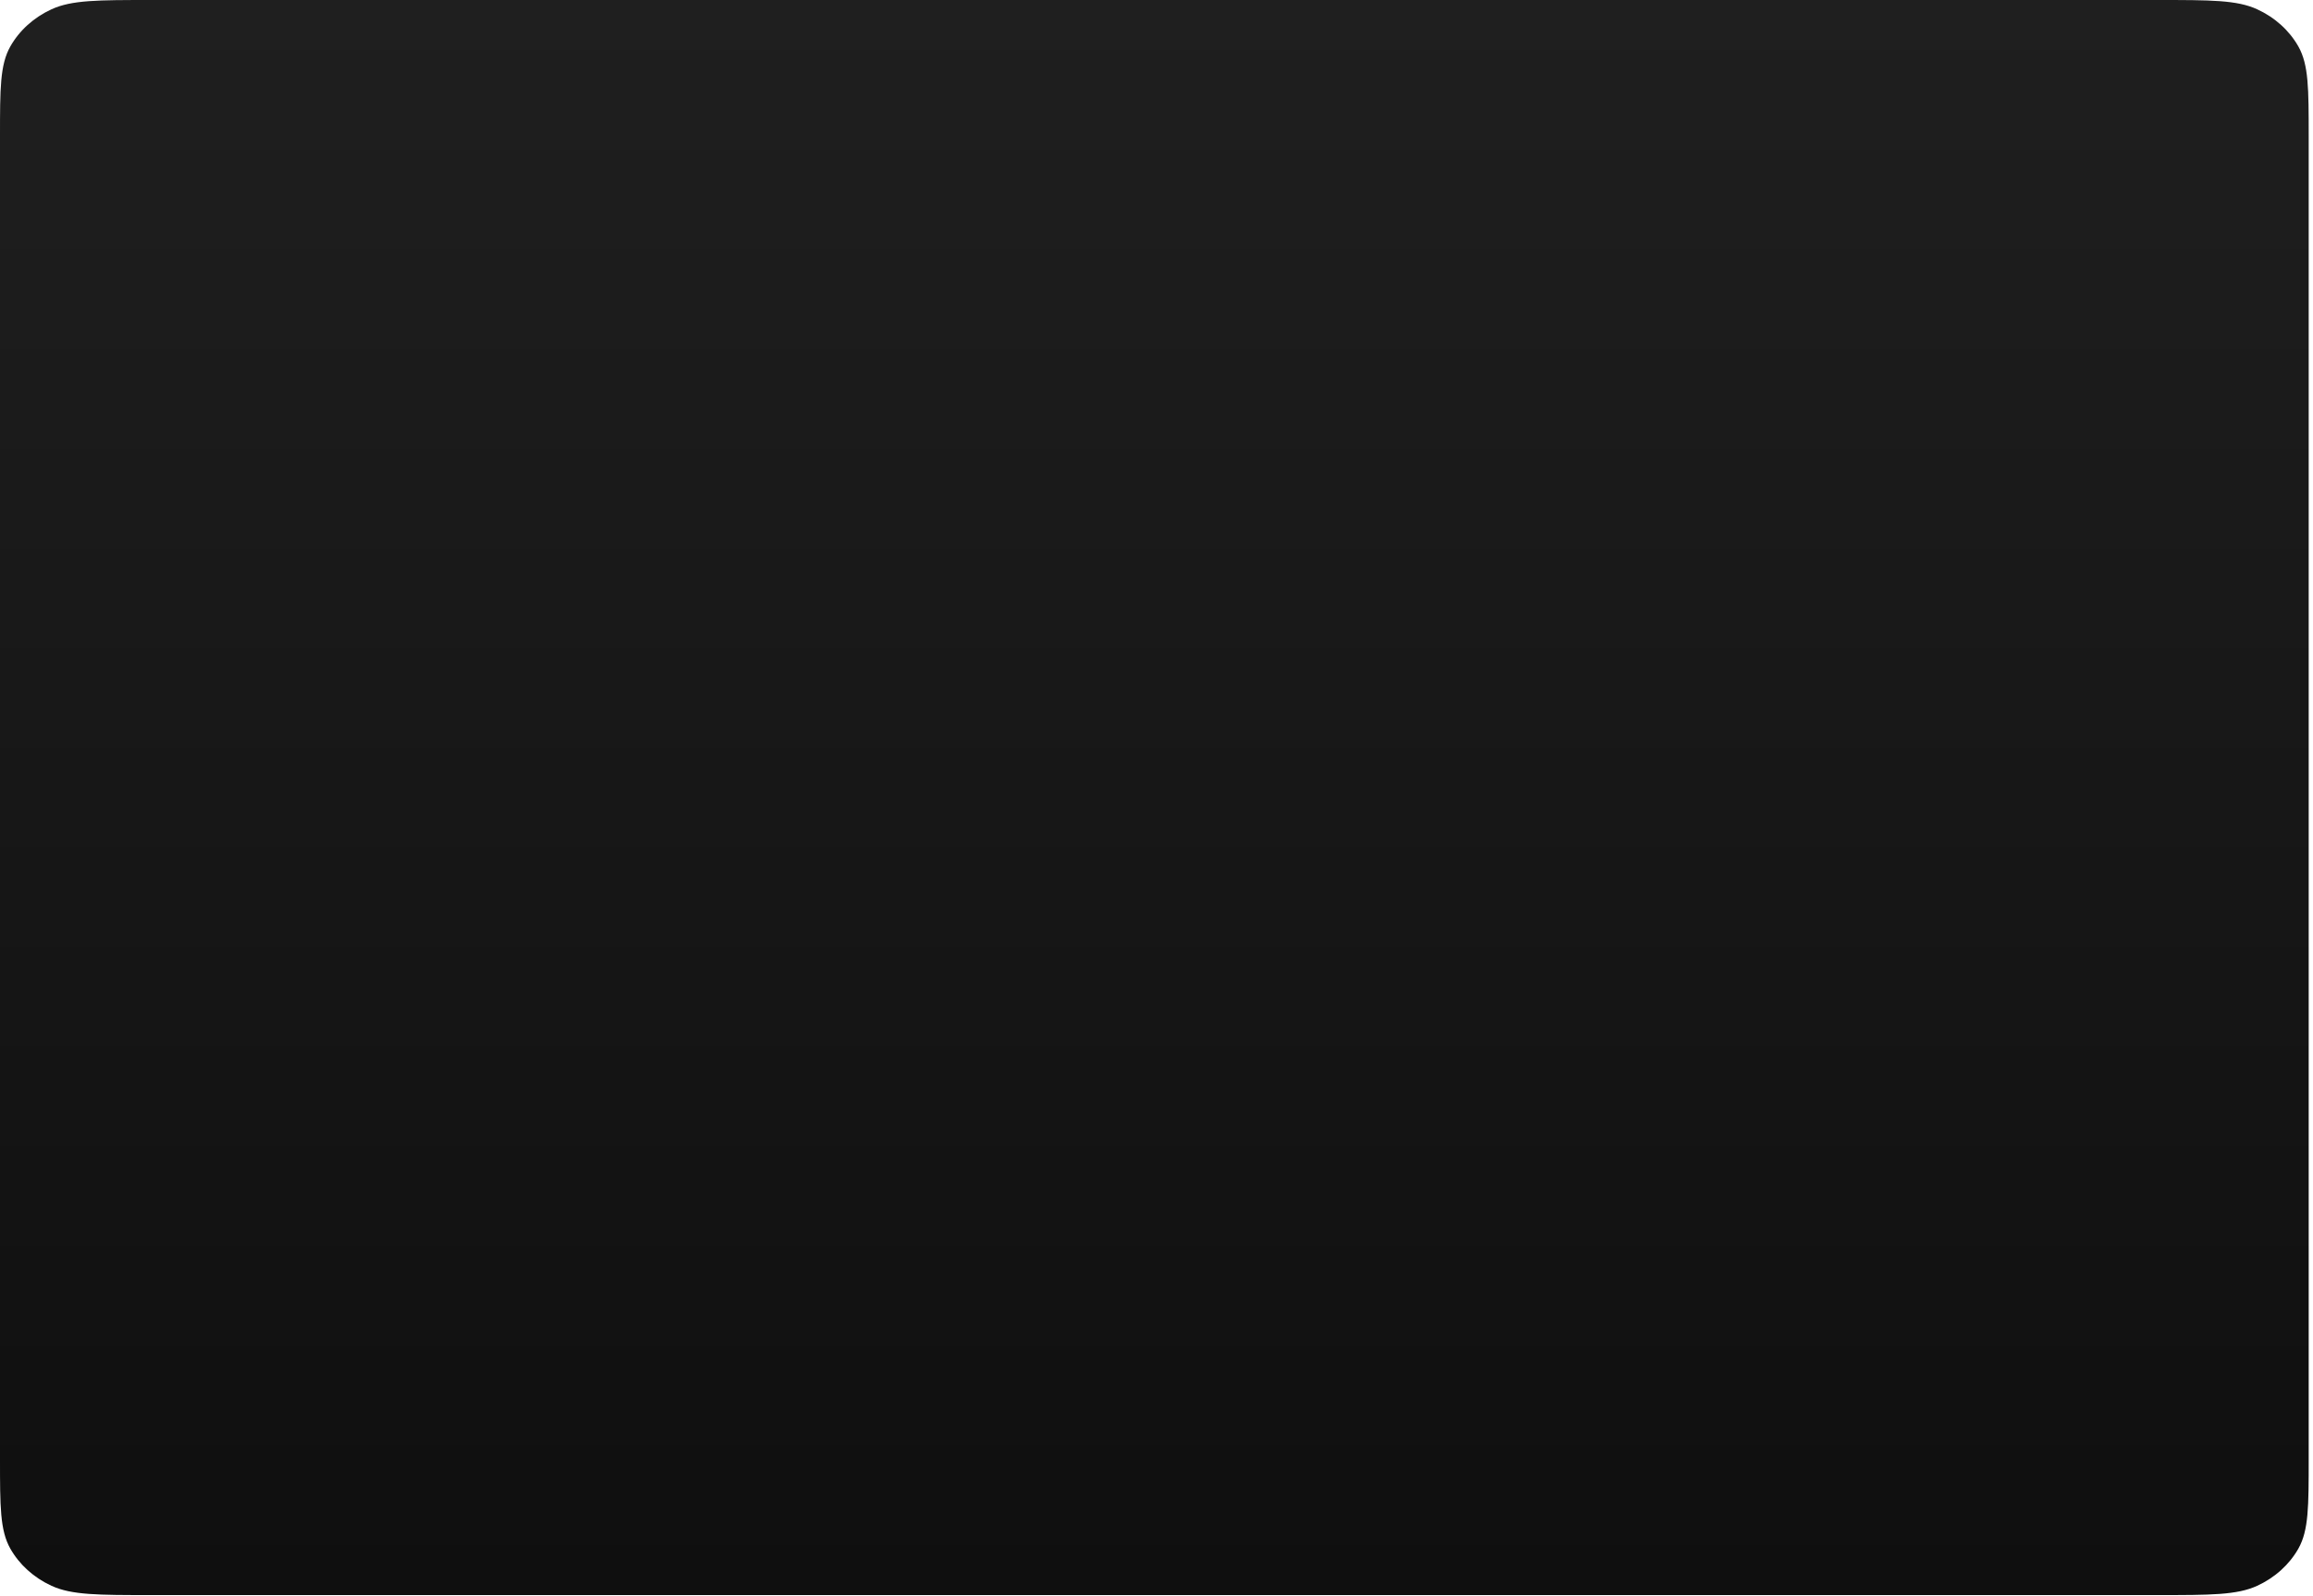 <?xml version="1.0" encoding="utf-8"?>
<svg xmlns="http://www.w3.org/2000/svg" fill="none" height="100%" overflow="visible" preserveAspectRatio="none" style="display: block;" viewBox="0 0 284 196" width="100%">
<path clip-rule="evenodd" d="M1.262 5.714C0 7.953 0 10.883 0 16.744V179.103C0 184.964 0 187.895 1.262 190.133C2.373 192.102 4.144 193.703 6.324 194.707C8.801 195.847 12.044 195.847 18.53 195.847H264.94C271.427 195.847 274.67 195.847 277.147 194.707C279.326 193.703 281.098 192.102 282.208 190.133C283.471 187.895 283.471 184.964 283.471 179.103V16.744C283.471 10.883 283.471 7.953 282.208 5.714C281.098 3.745 279.326 2.144 277.147 1.141C274.67 0 271.427 0 264.94 0H18.53C12.044 0 8.801 0 6.324 1.141C4.144 2.144 2.373 3.745 1.262 5.714Z" fill="url(#paint0_linear_0_1702)" fill-rule="evenodd" id="Bevel"/>
<defs>
<linearGradient gradientUnits="userSpaceOnUse" id="paint0_linear_0_1702" x1="141.735" x2="141.735" y1="0" y2="195.847">
<stop stop-color="#1F1F1F"/>
<stop offset="1" stop-color="#0F0F0F"/>
</linearGradient>
</defs>
</svg>
